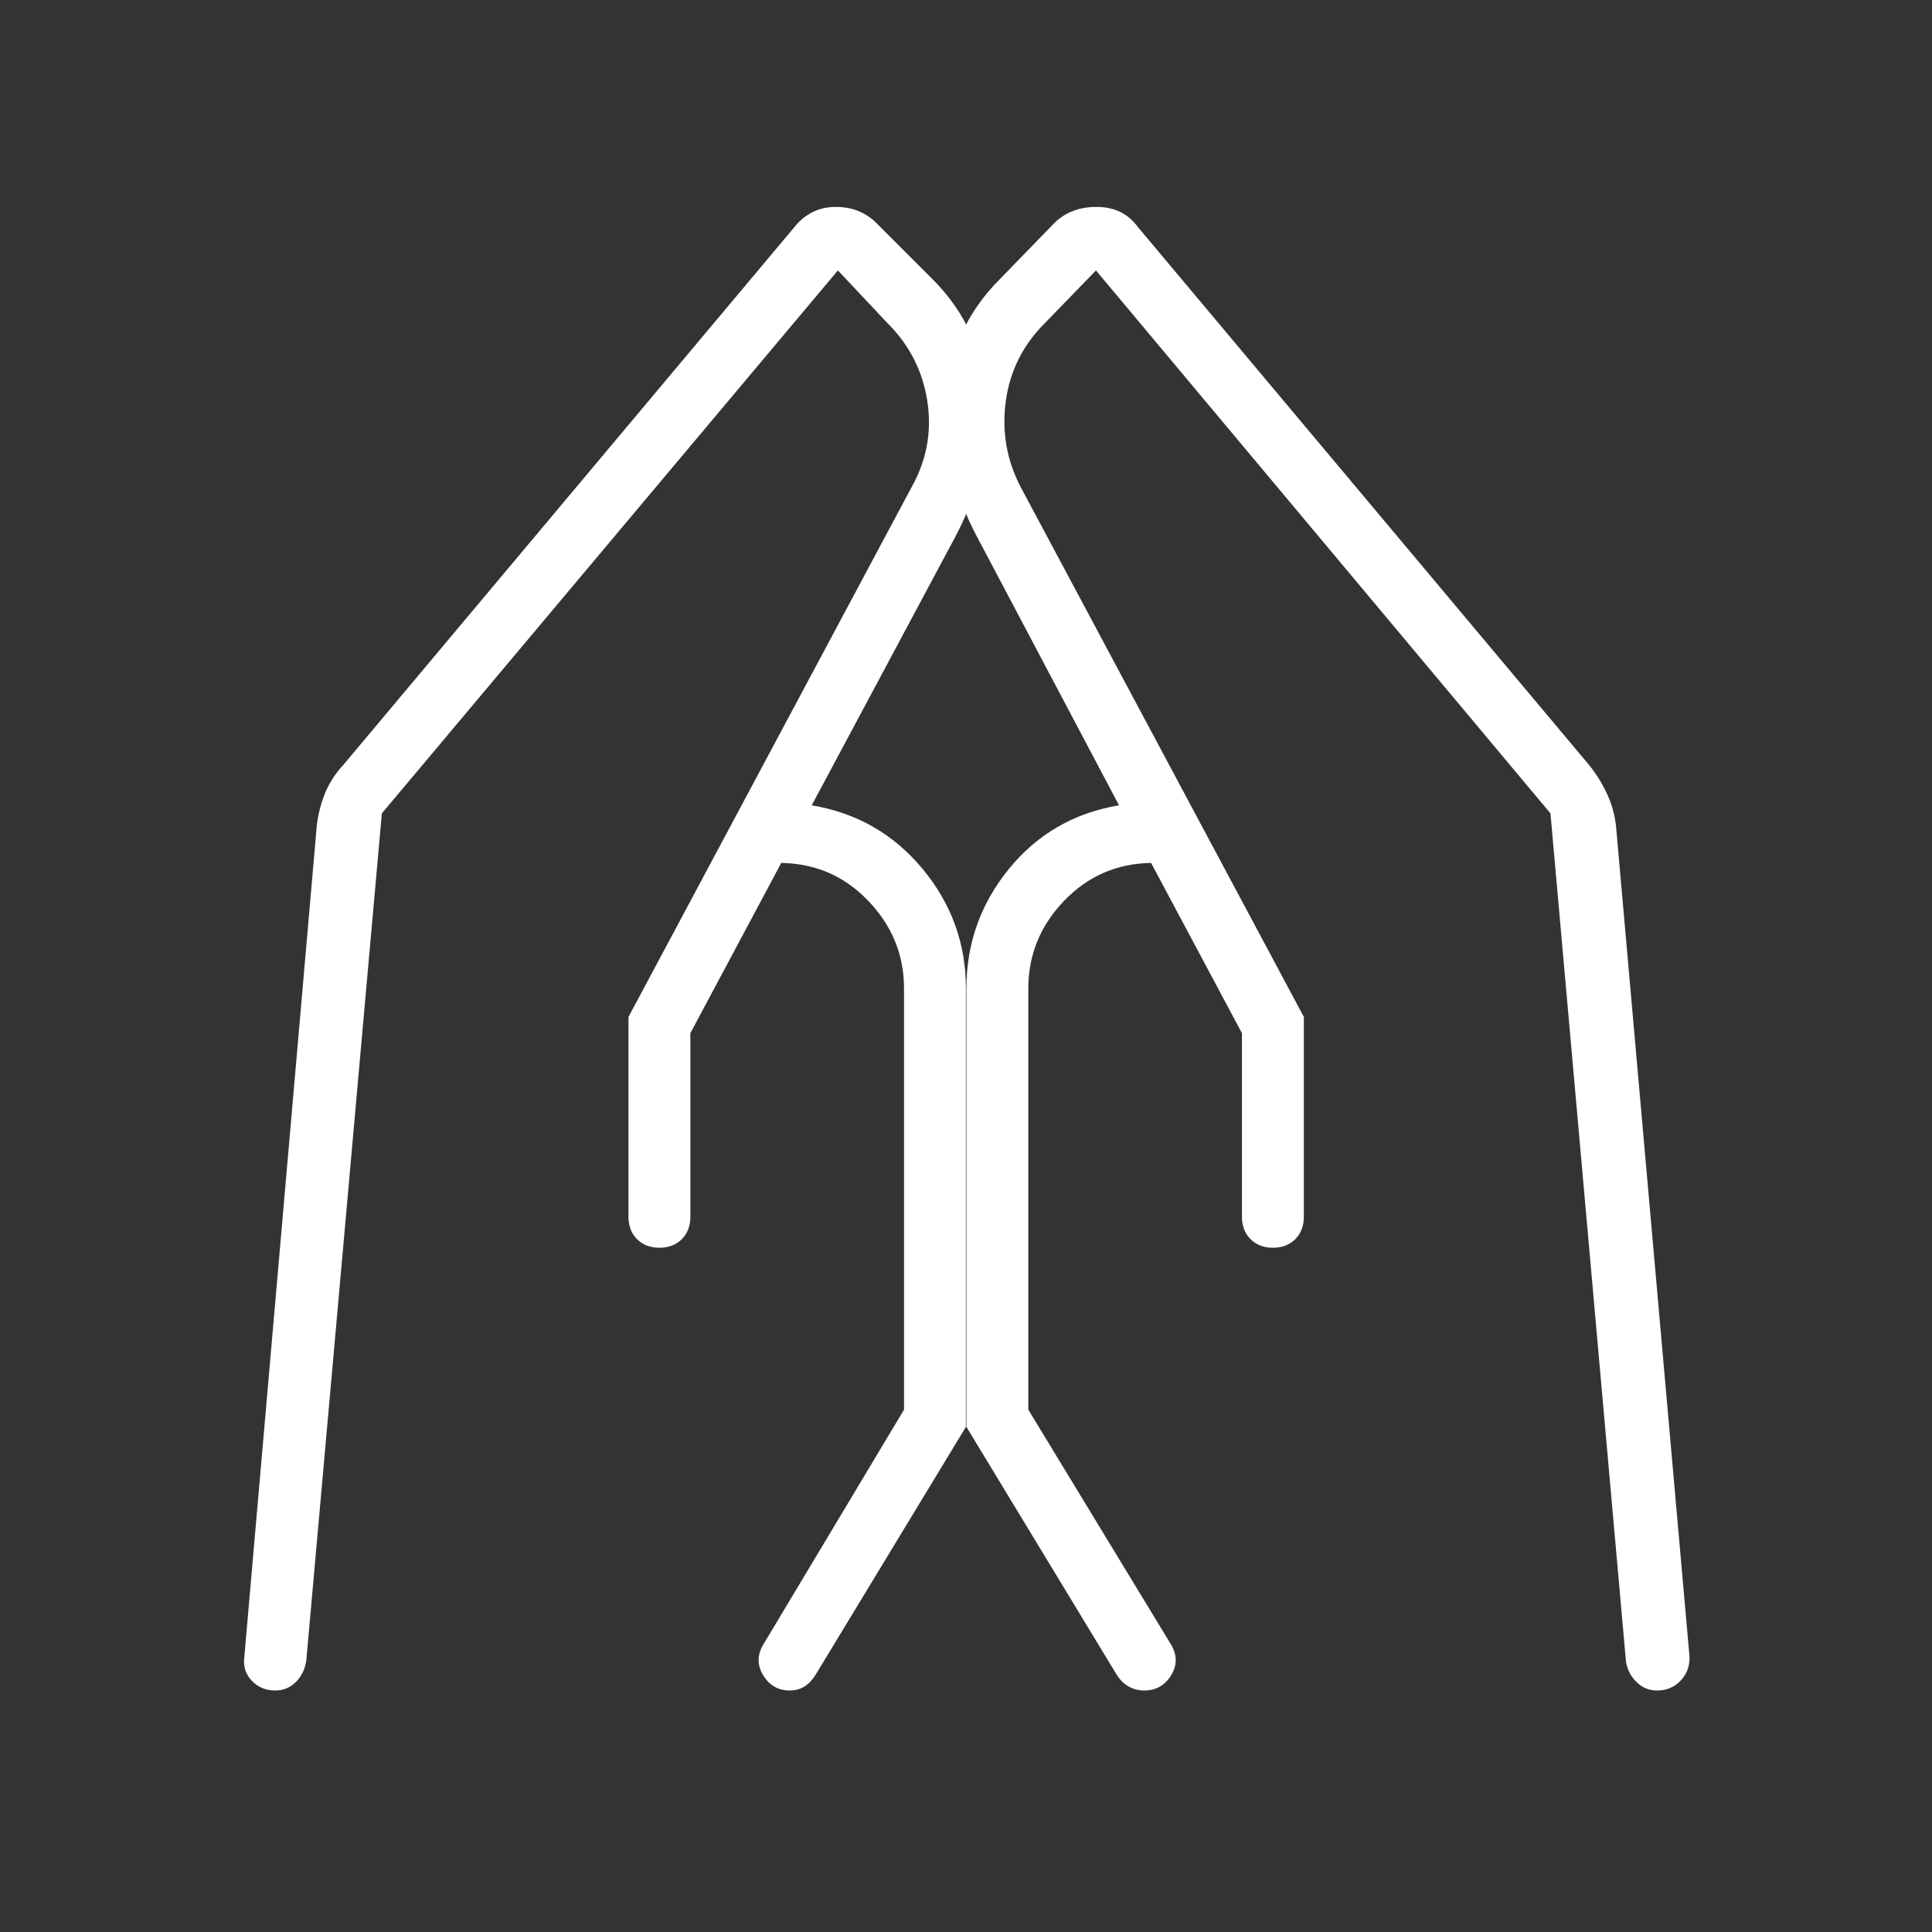 <svg width="48" height="48" viewBox="0 0 48 48" fill="none" xmlns="http://www.w3.org/2000/svg">
<rect x="0" y="0" width="48" height="48" fill="#333333" stroke="none"/>
<mask id="mask0_125_1567" style="mask-type:alpha" maskUnits="userSpaceOnUse" x="0" y="0" width="48" height="48">
<rect width="48" height="48" fill="#D9D9D9"/>
</mask>
<g mask="url(#mask0_125_1567)">
<path d="M32.394 25.266V30.231C32.394 30.459 32.323 30.644 32.181 30.787C32.038 30.929 31.853 31 31.625 31C31.397 31 31.212 30.929 31.069 30.787C30.927 30.644 30.856 30.459 30.856 30.231V25.669L28.598 21.439C27.742 21.454 27.02 21.77 26.431 22.387C25.843 23.003 25.548 23.727 25.548 24.558V35.023L29.075 40.827C29.247 41.096 29.255 41.359 29.1 41.616C28.945 41.872 28.721 42 28.429 42C28.291 42 28.162 41.968 28.044 41.902C27.926 41.837 27.826 41.739 27.744 41.608L24.01 35.45V24.558C24.01 23.442 24.362 22.452 25.067 21.587C25.773 20.721 26.684 20.195 27.802 20.008L24.271 13.331C23.707 12.27 23.452 11.148 23.504 9.966C23.557 8.784 24.002 7.773 24.841 6.935L26.191 5.546C26.465 5.272 26.821 5.137 27.258 5.141C27.695 5.144 28.034 5.313 28.275 5.646L39.475 19C39.65 19.215 39.797 19.45 39.917 19.704C40.038 19.958 40.115 20.226 40.148 20.508L41.975 41.158C41.983 41.394 41.909 41.593 41.754 41.756C41.599 41.919 41.403 42 41.167 42C40.973 42 40.804 41.931 40.662 41.793C40.52 41.654 40.432 41.487 40.398 41.293L38.521 20.208L27.229 6.719L25.952 8.035C25.409 8.578 25.087 9.227 24.987 9.979C24.887 10.732 25.012 11.442 25.364 12.112L32.394 25.266ZM15.614 25.266L22.644 12.112C23.021 11.442 23.154 10.732 23.041 9.979C22.928 9.227 22.599 8.578 22.056 8.035L20.817 6.719L9.487 20.208L7.61 41.254C7.577 41.474 7.489 41.654 7.346 41.793C7.204 41.931 7.035 42 6.841 42C6.605 42 6.409 41.919 6.254 41.756C6.099 41.593 6.038 41.394 6.071 41.158L7.871 20.508C7.905 20.226 7.973 19.958 8.077 19.704C8.181 19.45 8.333 19.215 8.533 19L19.733 5.646C20 5.313 20.339 5.144 20.75 5.141C21.162 5.137 21.505 5.272 21.779 5.546L23.167 6.935C24.006 7.773 24.452 8.784 24.504 9.966C24.557 11.148 24.301 12.27 23.737 13.331L20.167 20.008C21.285 20.195 22.203 20.721 22.921 21.587C23.639 22.452 23.998 23.442 23.998 24.558V35.45L20.264 41.608C20.182 41.739 20.088 41.837 19.983 41.902C19.878 41.968 19.756 42 19.617 42C19.333 42 19.113 41.872 18.958 41.616C18.803 41.359 18.811 41.096 18.983 40.827L22.46 35.023V24.558C22.46 23.727 22.166 23.003 21.577 22.387C20.989 21.77 20.266 21.454 19.41 21.439L17.152 25.669V30.231C17.152 30.459 17.081 30.644 16.939 30.787C16.797 30.929 16.611 31 16.383 31C16.155 31 15.97 30.929 15.827 30.787C15.685 30.644 15.614 30.459 15.614 30.231V25.266Z" fill="white"/>
</g>
</svg>

